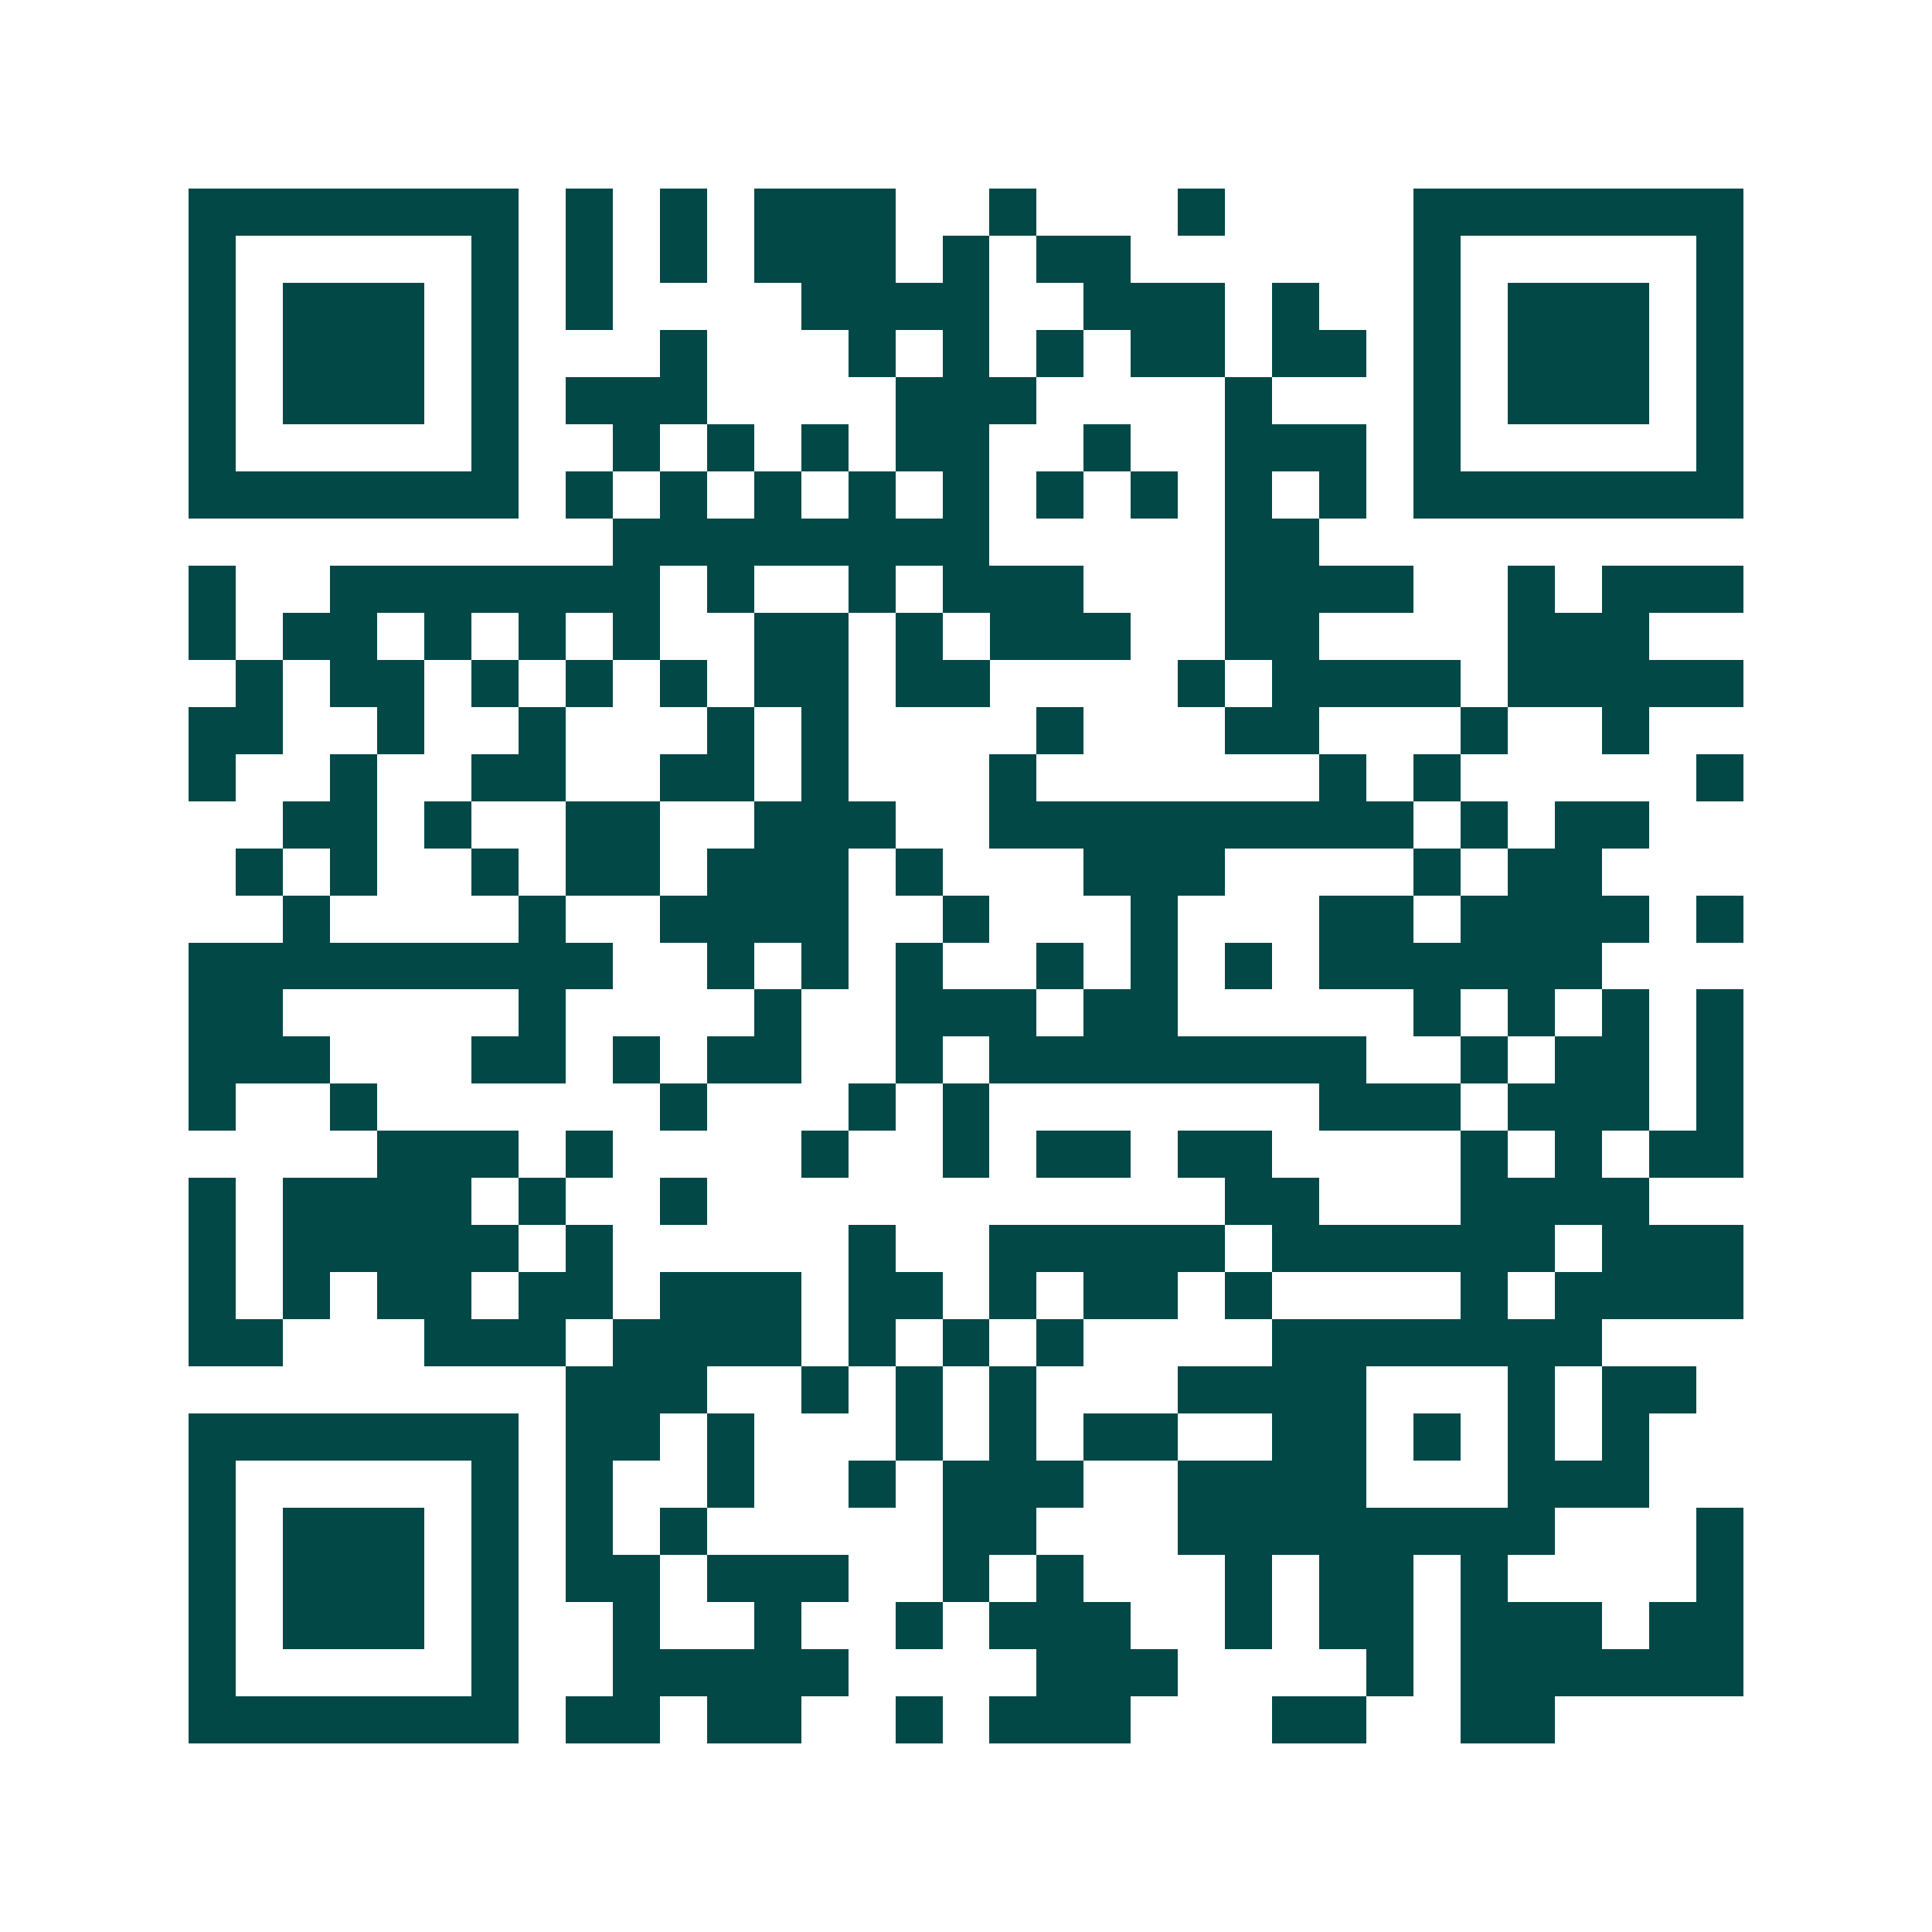 <svg xmlns="http://www.w3.org/2000/svg" width="200" height="200" viewBox="0 0 41 41" shape-rendering="crispEdges"><path fill="#ffffff" d="M0 0h41v41H0z"/><path stroke="#014847" d="M4 4.5h7m1 0h1m1 0h1m1 0h3m2 0h1m3 0h1m4 0h7M4 5.5h1m5 0h1m1 0h1m1 0h1m1 0h3m1 0h1m1 0h2m6 0h1m5 0h1M4 6.5h1m1 0h3m1 0h1m1 0h1m4 0h4m2 0h3m1 0h1m2 0h1m1 0h3m1 0h1M4 7.5h1m1 0h3m1 0h1m3 0h1m3 0h1m1 0h1m1 0h1m1 0h2m1 0h2m1 0h1m1 0h3m1 0h1M4 8.5h1m1 0h3m1 0h1m1 0h3m4 0h3m4 0h1m3 0h1m1 0h3m1 0h1M4 9.5h1m5 0h1m2 0h1m1 0h1m1 0h1m1 0h2m2 0h1m2 0h3m1 0h1m5 0h1M4 10.5h7m1 0h1m1 0h1m1 0h1m1 0h1m1 0h1m1 0h1m1 0h1m1 0h1m1 0h1m1 0h7M13 11.5h8m5 0h2M4 12.5h1m2 0h7m1 0h1m2 0h1m1 0h3m3 0h4m2 0h1m1 0h3M4 13.5h1m1 0h2m1 0h1m1 0h1m1 0h1m2 0h2m1 0h1m1 0h3m2 0h2m4 0h3M5 14.5h1m1 0h2m1 0h1m1 0h1m1 0h1m1 0h2m1 0h2m4 0h1m1 0h4m1 0h5M4 15.5h2m2 0h1m2 0h1m3 0h1m1 0h1m4 0h1m3 0h2m3 0h1m2 0h1M4 16.5h1m2 0h1m2 0h2m2 0h2m1 0h1m3 0h1m6 0h1m1 0h1m5 0h1M6 17.5h2m1 0h1m2 0h2m2 0h3m2 0h9m1 0h1m1 0h2M5 18.5h1m1 0h1m2 0h1m1 0h2m1 0h3m1 0h1m3 0h3m4 0h1m1 0h2M6 19.5h1m4 0h1m2 0h4m2 0h1m3 0h1m3 0h2m1 0h4m1 0h1M4 20.5h9m2 0h1m1 0h1m1 0h1m2 0h1m1 0h1m1 0h1m1 0h6M4 21.5h2m5 0h1m4 0h1m2 0h3m1 0h2m5 0h1m1 0h1m1 0h1m1 0h1M4 22.5h3m3 0h2m1 0h1m1 0h2m2 0h1m1 0h8m2 0h1m1 0h2m1 0h1M4 23.5h1m2 0h1m6 0h1m3 0h1m1 0h1m7 0h3m1 0h3m1 0h1M8 24.5h3m1 0h1m4 0h1m2 0h1m1 0h2m1 0h2m4 0h1m1 0h1m1 0h2M4 25.5h1m1 0h4m1 0h1m2 0h1m11 0h2m3 0h4M4 26.5h1m1 0h5m1 0h1m5 0h1m2 0h5m1 0h6m1 0h3M4 27.5h1m1 0h1m1 0h2m1 0h2m1 0h3m1 0h2m1 0h1m1 0h2m1 0h1m4 0h1m1 0h4M4 28.5h2m3 0h3m1 0h4m1 0h1m1 0h1m1 0h1m4 0h7M12 29.5h3m2 0h1m1 0h1m1 0h1m3 0h4m3 0h1m1 0h2M4 30.5h7m1 0h2m1 0h1m3 0h1m1 0h1m1 0h2m2 0h2m1 0h1m1 0h1m1 0h1M4 31.5h1m5 0h1m1 0h1m2 0h1m2 0h1m1 0h3m2 0h4m3 0h3M4 32.5h1m1 0h3m1 0h1m1 0h1m1 0h1m5 0h2m3 0h8m3 0h1M4 33.5h1m1 0h3m1 0h1m1 0h2m1 0h3m2 0h1m1 0h1m3 0h1m1 0h2m1 0h1m4 0h1M4 34.5h1m1 0h3m1 0h1m2 0h1m2 0h1m2 0h1m1 0h3m2 0h1m1 0h2m1 0h3m1 0h2M4 35.5h1m5 0h1m2 0h5m4 0h3m4 0h1m1 0h6M4 36.5h7m1 0h2m1 0h2m2 0h1m1 0h3m3 0h2m2 0h2"/></svg>
